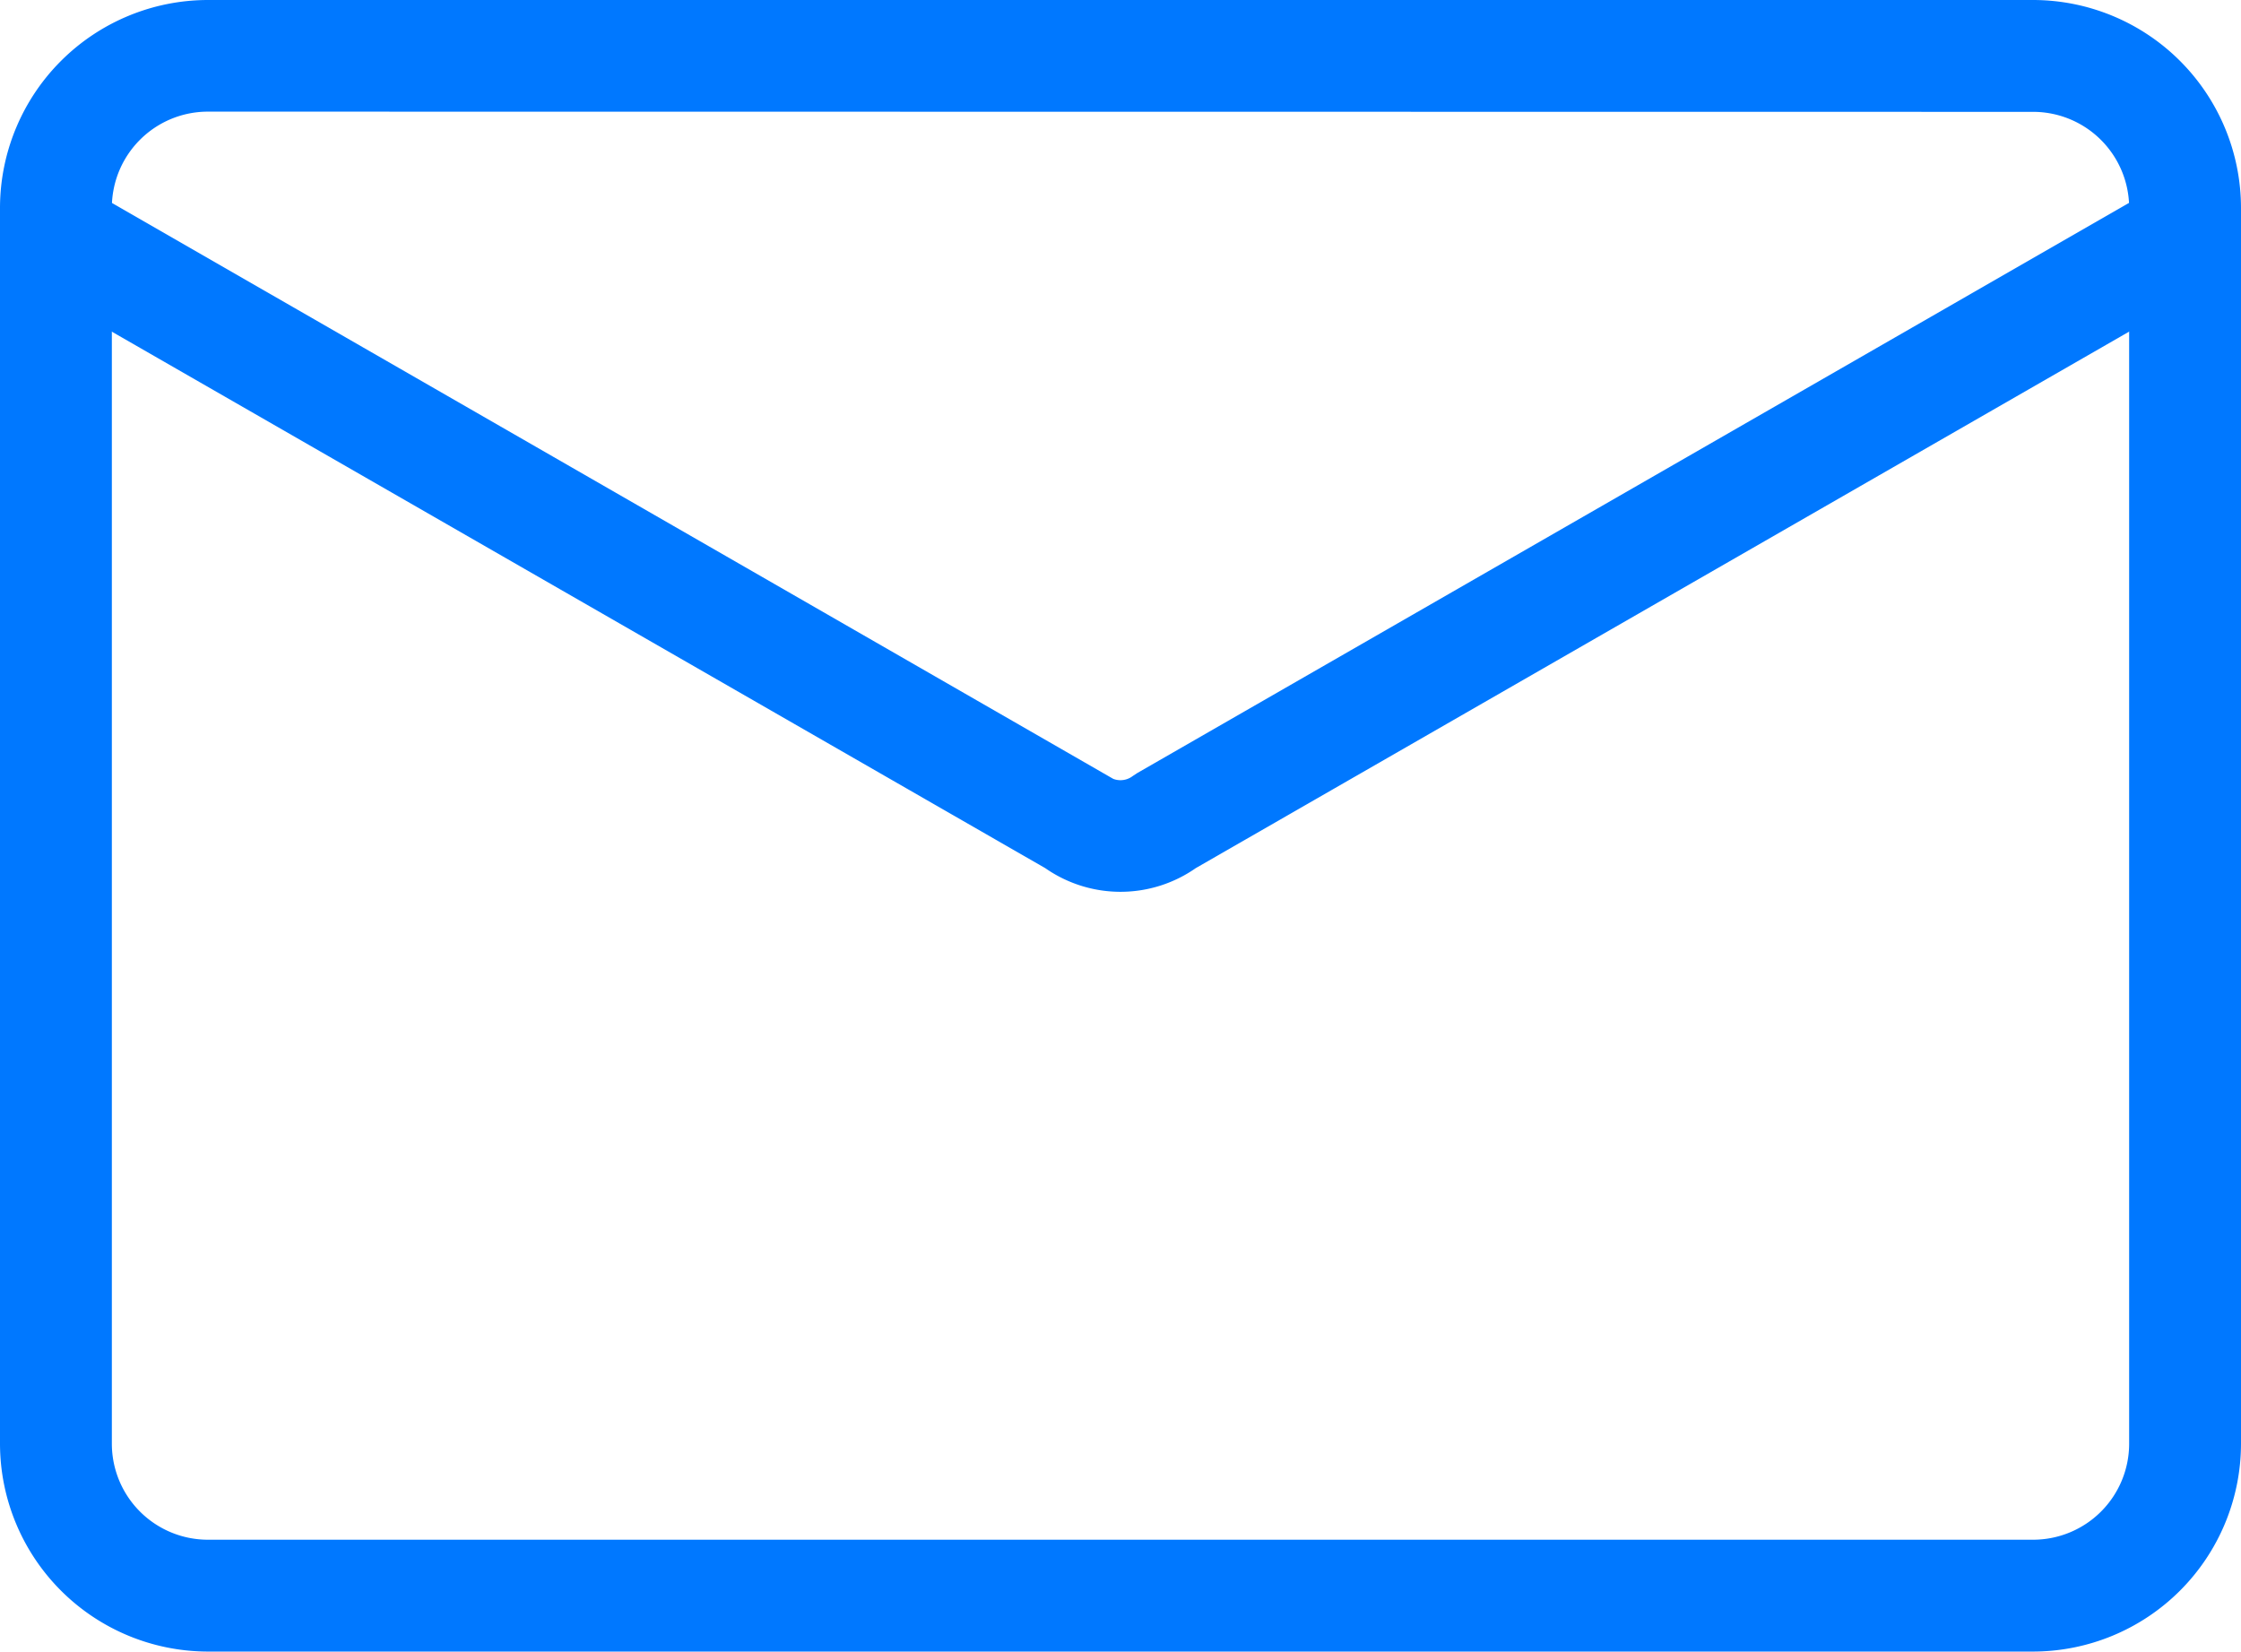 <svg xmlns="http://www.w3.org/2000/svg" width="31.495" height="23.212" viewBox="0 0 31.495 23.212"><defs><style>.a{fill:#0078ff;stroke:#0078ff;stroke-width:0.5px;}</style></defs><g transform="translate(0.25 0.25)"><g transform="translate(0 0)"><path class="a" d="M34.323,42.712H8.672A2.675,2.675,0,0,1,6,40.04V22.672A2.675,2.675,0,0,1,8.672,20H34.323a2.675,2.675,0,0,1,2.672,2.672V40.04A2.675,2.675,0,0,1,34.323,42.712ZM8.672,21.069a1.6,1.6,0,0,0-1.6,1.6V40.04a1.6,1.6,0,0,0,1.6,1.6H34.323a1.6,1.6,0,0,0,1.6-1.6V22.672a1.6,1.6,0,0,0-1.6-1.6Z" transform="translate(-6 -20)"/><g transform="translate(0.267 2.672)"><path class="a" d="M22.23,39.363a1.6,1.6,0,0,1-.923-.294L7.268,31a.534.534,0,0,1,.533-.927l14.112,8.117a.534.534,0,0,0,.634,0l.05-.033L36.66,30.072a.534.534,0,1,1,.533.927L23.154,39.069A1.6,1.6,0,0,1,22.23,39.363Z" transform="translate(-7 -30.001)"/></g></g></g></svg>